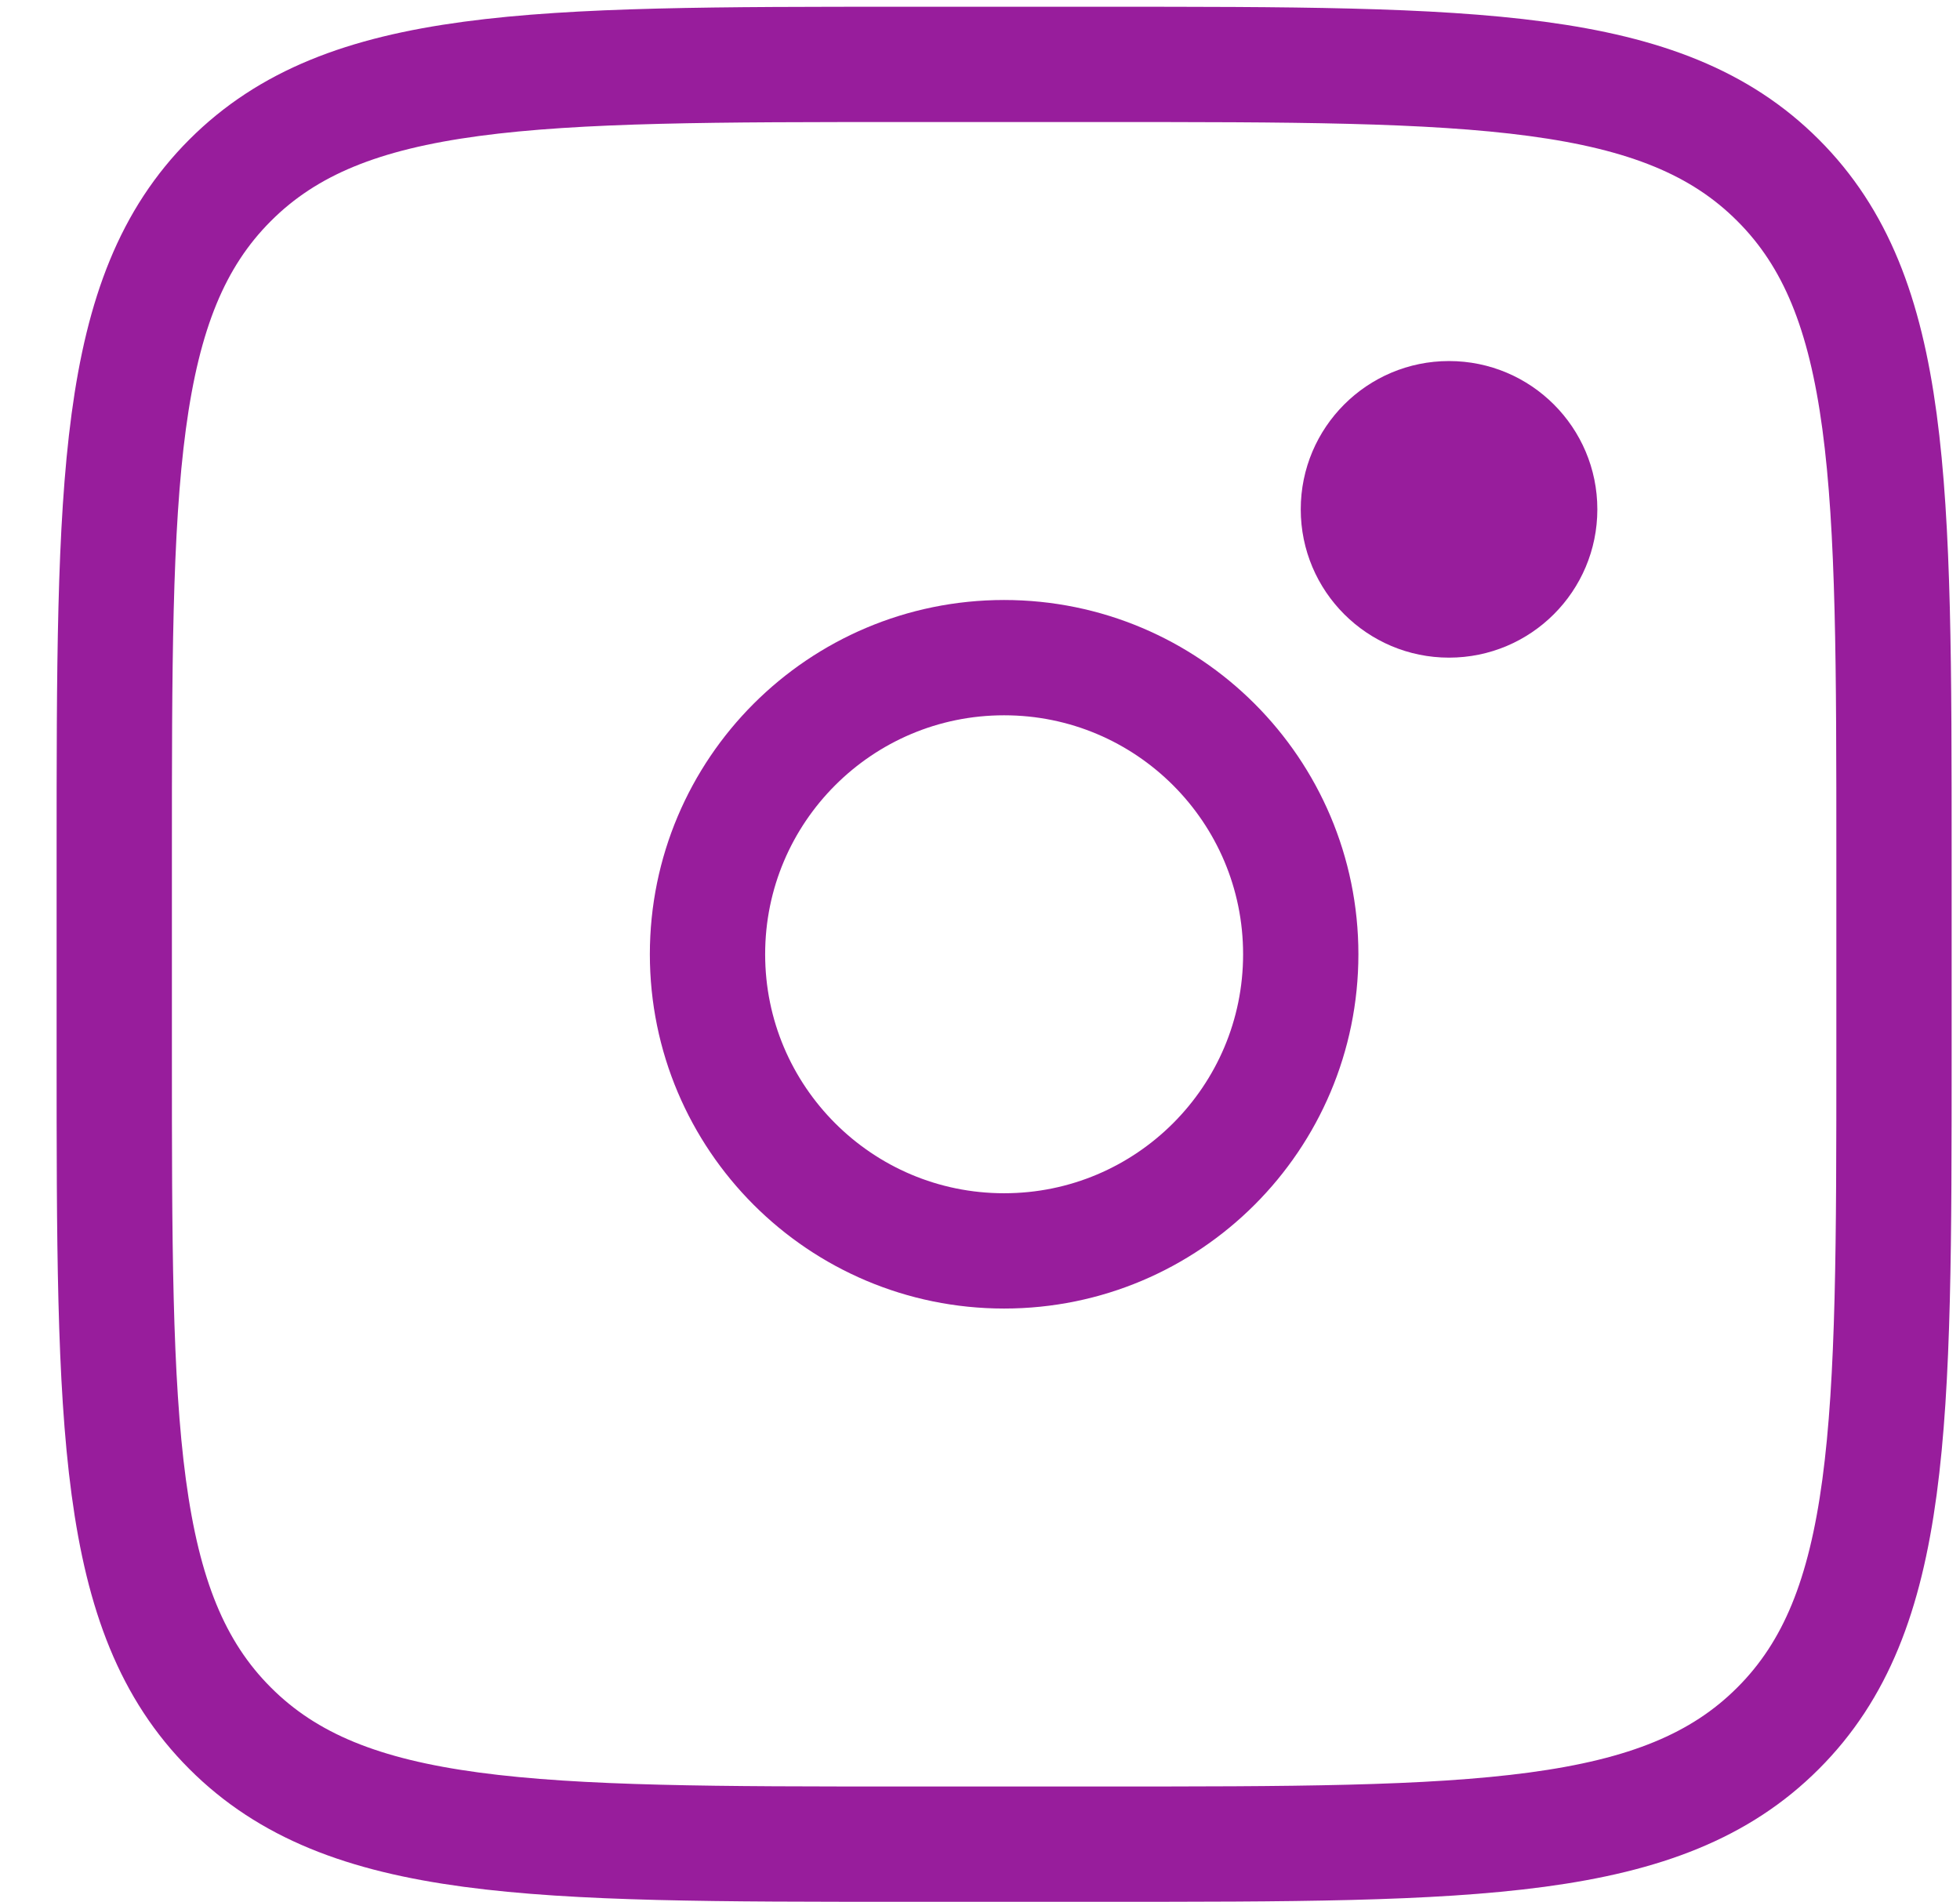 <svg width="34" height="33" viewBox="0 0 34 33" fill="none" xmlns="http://www.w3.org/2000/svg">
<path d="M1.982 14.838C1.982 8.37 1.982 5.136 3.992 3.127C6.001 1.117 9.235 1.117 15.703 1.117H19.133C25.601 1.117 28.836 1.117 30.844 3.127C32.855 5.136 32.855 8.37 32.855 14.838V18.269C32.855 24.736 32.855 27.971 30.844 29.98C28.836 31.99 25.601 31.99 19.133 31.99H15.703C9.235 31.99 6.001 31.99 3.992 29.98C1.982 27.971 1.982 24.736 1.982 18.269V14.838Z" stroke="#981D9C" stroke-width="2"/>
<path d="M25.136 11.408C26.557 11.408 27.709 10.256 27.709 8.835C27.709 7.415 26.557 6.263 25.136 6.263C23.716 6.263 22.564 7.415 22.564 8.835C22.564 10.256 23.716 11.408 25.136 11.408Z" fill="#981D9C"/>
<path d="M17.418 21.699C20.26 21.699 22.564 19.395 22.564 16.553C22.564 13.712 20.26 11.408 17.418 11.408C14.577 11.408 12.273 13.712 12.273 16.553C12.273 19.395 14.577 21.699 17.418 21.699Z" stroke="#981D9C" stroke-width="2"/>
</svg>
